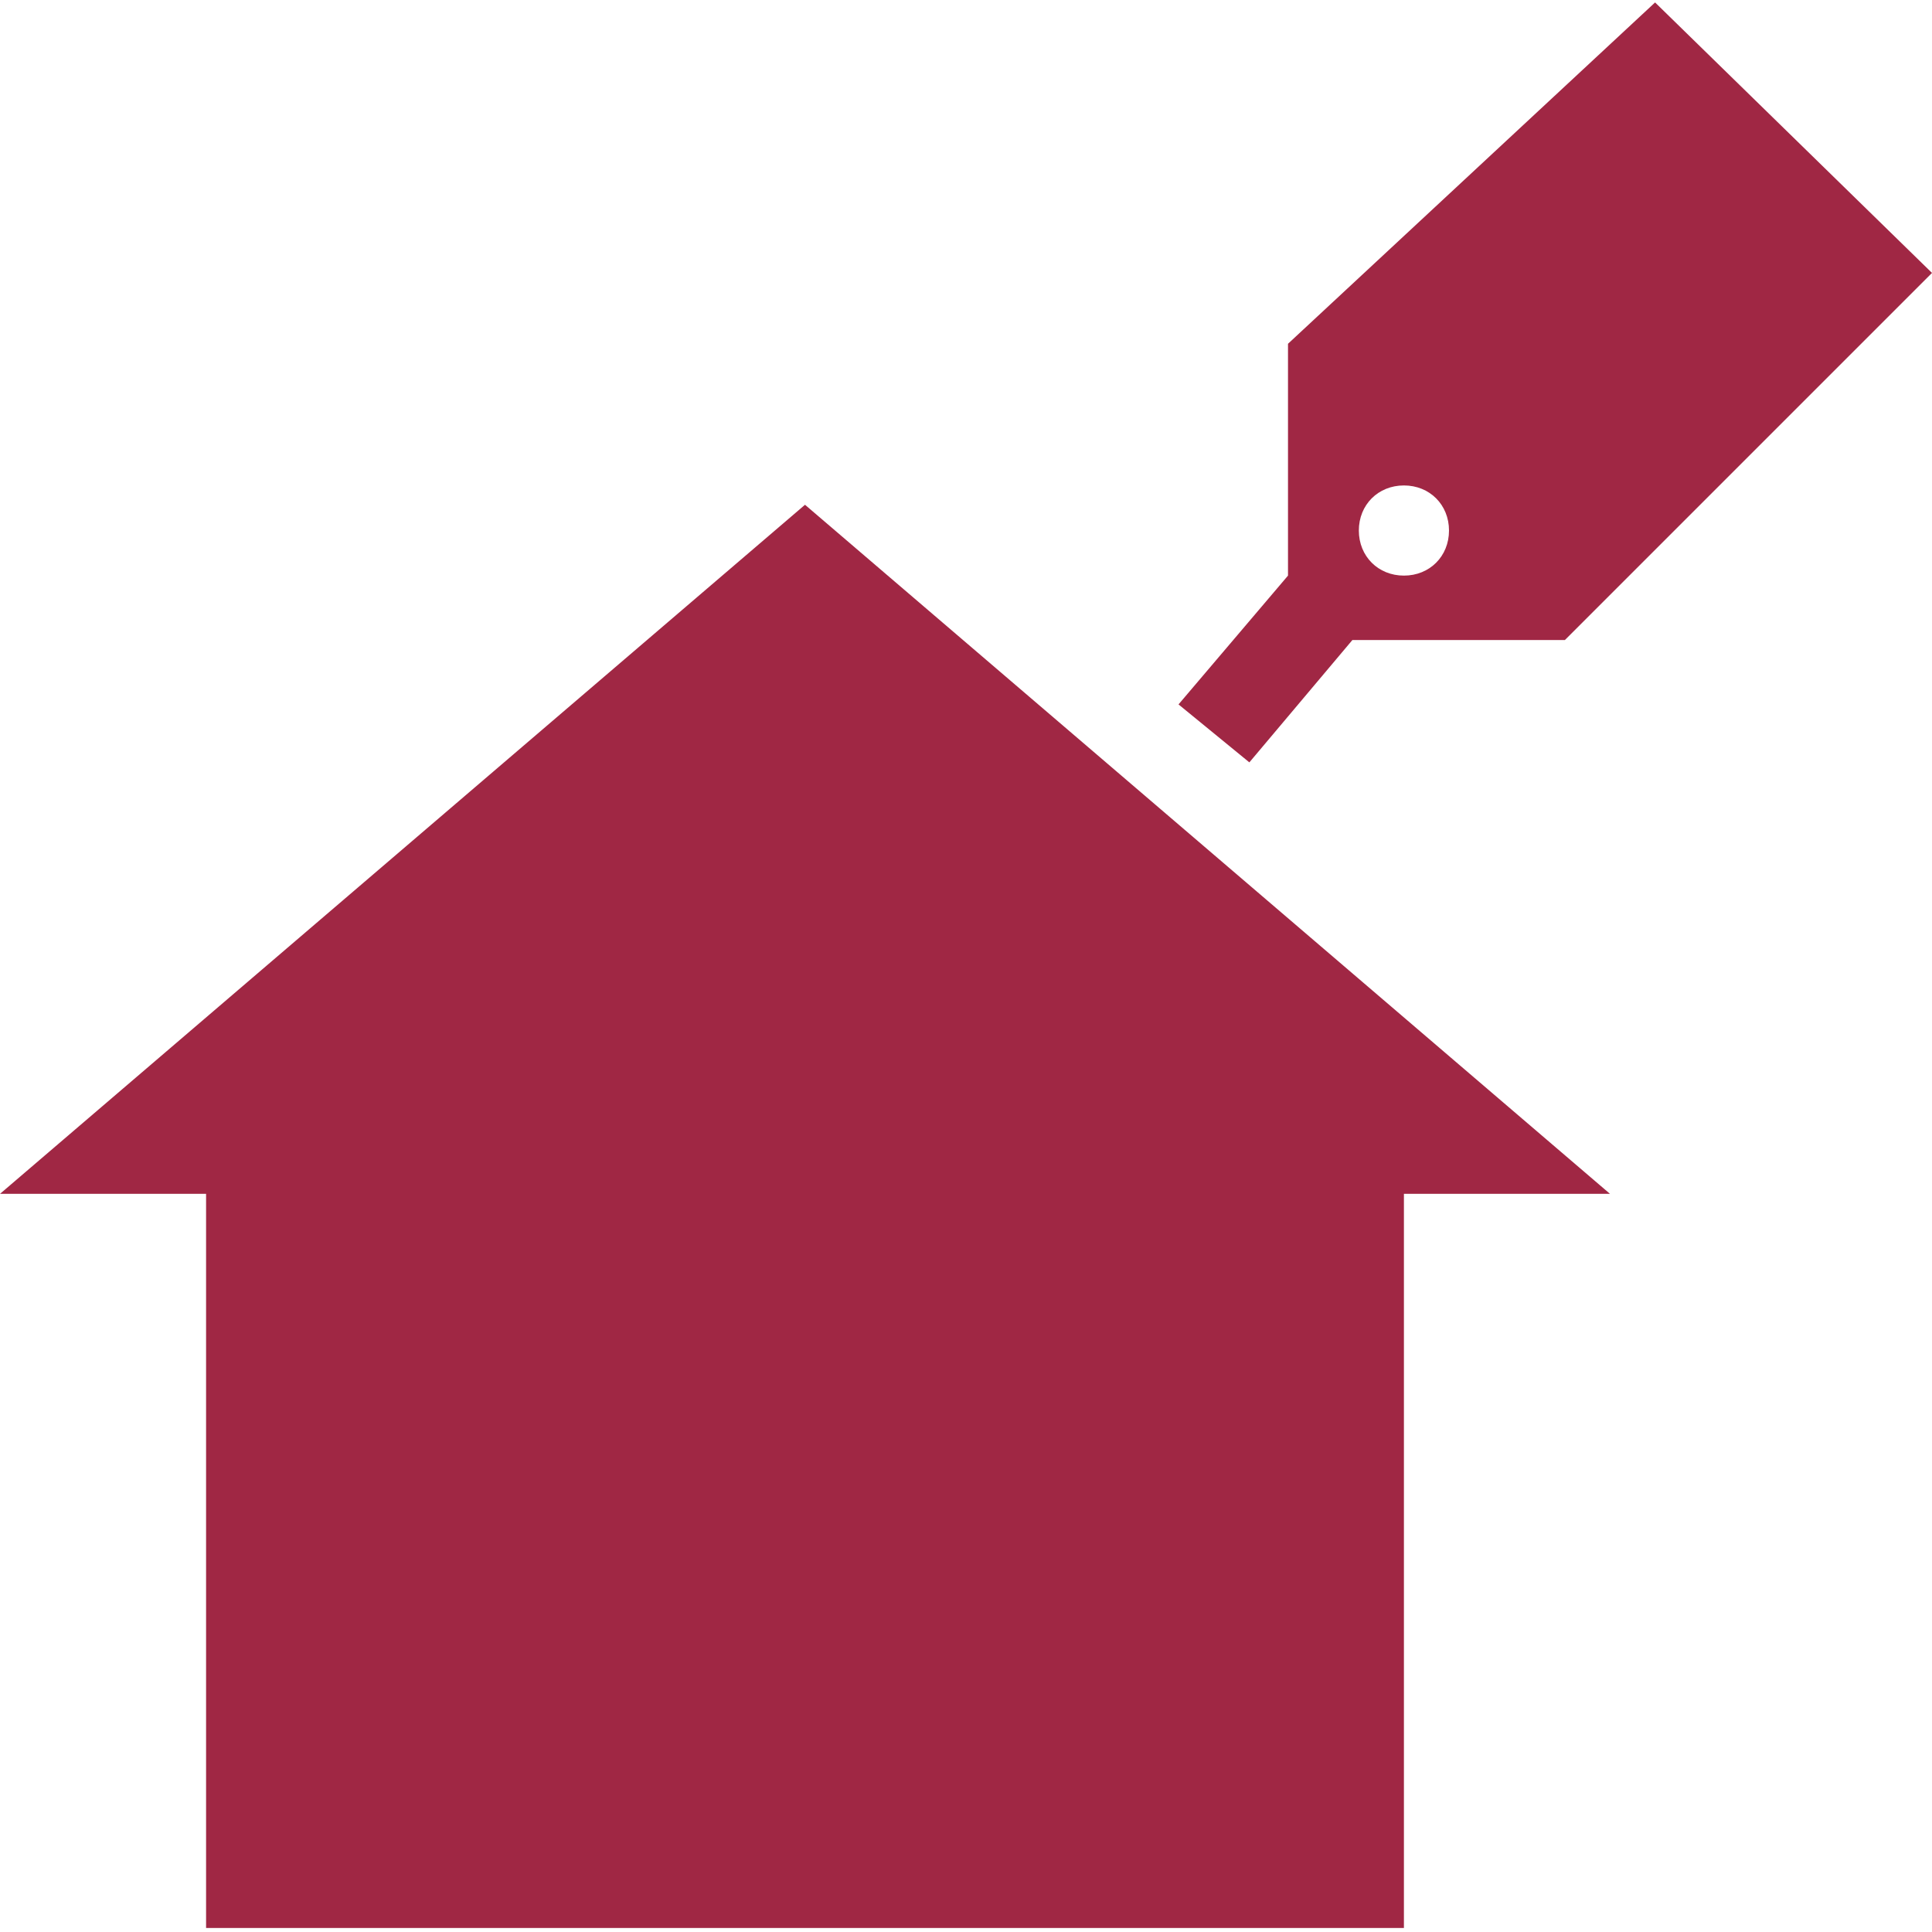 <?xml version="1.0" encoding="utf-8"?>
<!-- Generator: Adobe Illustrator 22.1.0, SVG Export Plug-In . SVG Version: 6.00 Build 0)  -->
<svg version="1.1" id="Layer_1" xmlns="http://www.w3.org/2000/svg" xmlns:xlink="http://www.w3.org/1999/xlink" x="0px" y="0px"
	 width="30px" height="30px" viewBox="0 0 30 30" style="enable-background:new 0 0 30 30;" xml:space="preserve">
<style type="text/css">
	.st0{fill:#A02744;}
</style>
<g transform="translate(0,-952.362)">
	<path class="st0" d="M25.7,952.4l-5.7,5.3v3.6l-1.7,2l1.1,0.9l1.6-1.9h3.3l5.7-5.7L25.7,952.4L25.7,952.4z M21.8,959.9
		c0.4,0,0.7,0.3,0.7,0.7s-0.3,0.7-0.7,0.7s-0.7-0.3-0.7-0.7S21.4,959.9,21.8,959.9z M12.5,960.2L0,970.9h3.2v11.4h6.1h6.4h6.1v-11.4
		H25L12.5,960.2z"/>
</g>
</svg>
